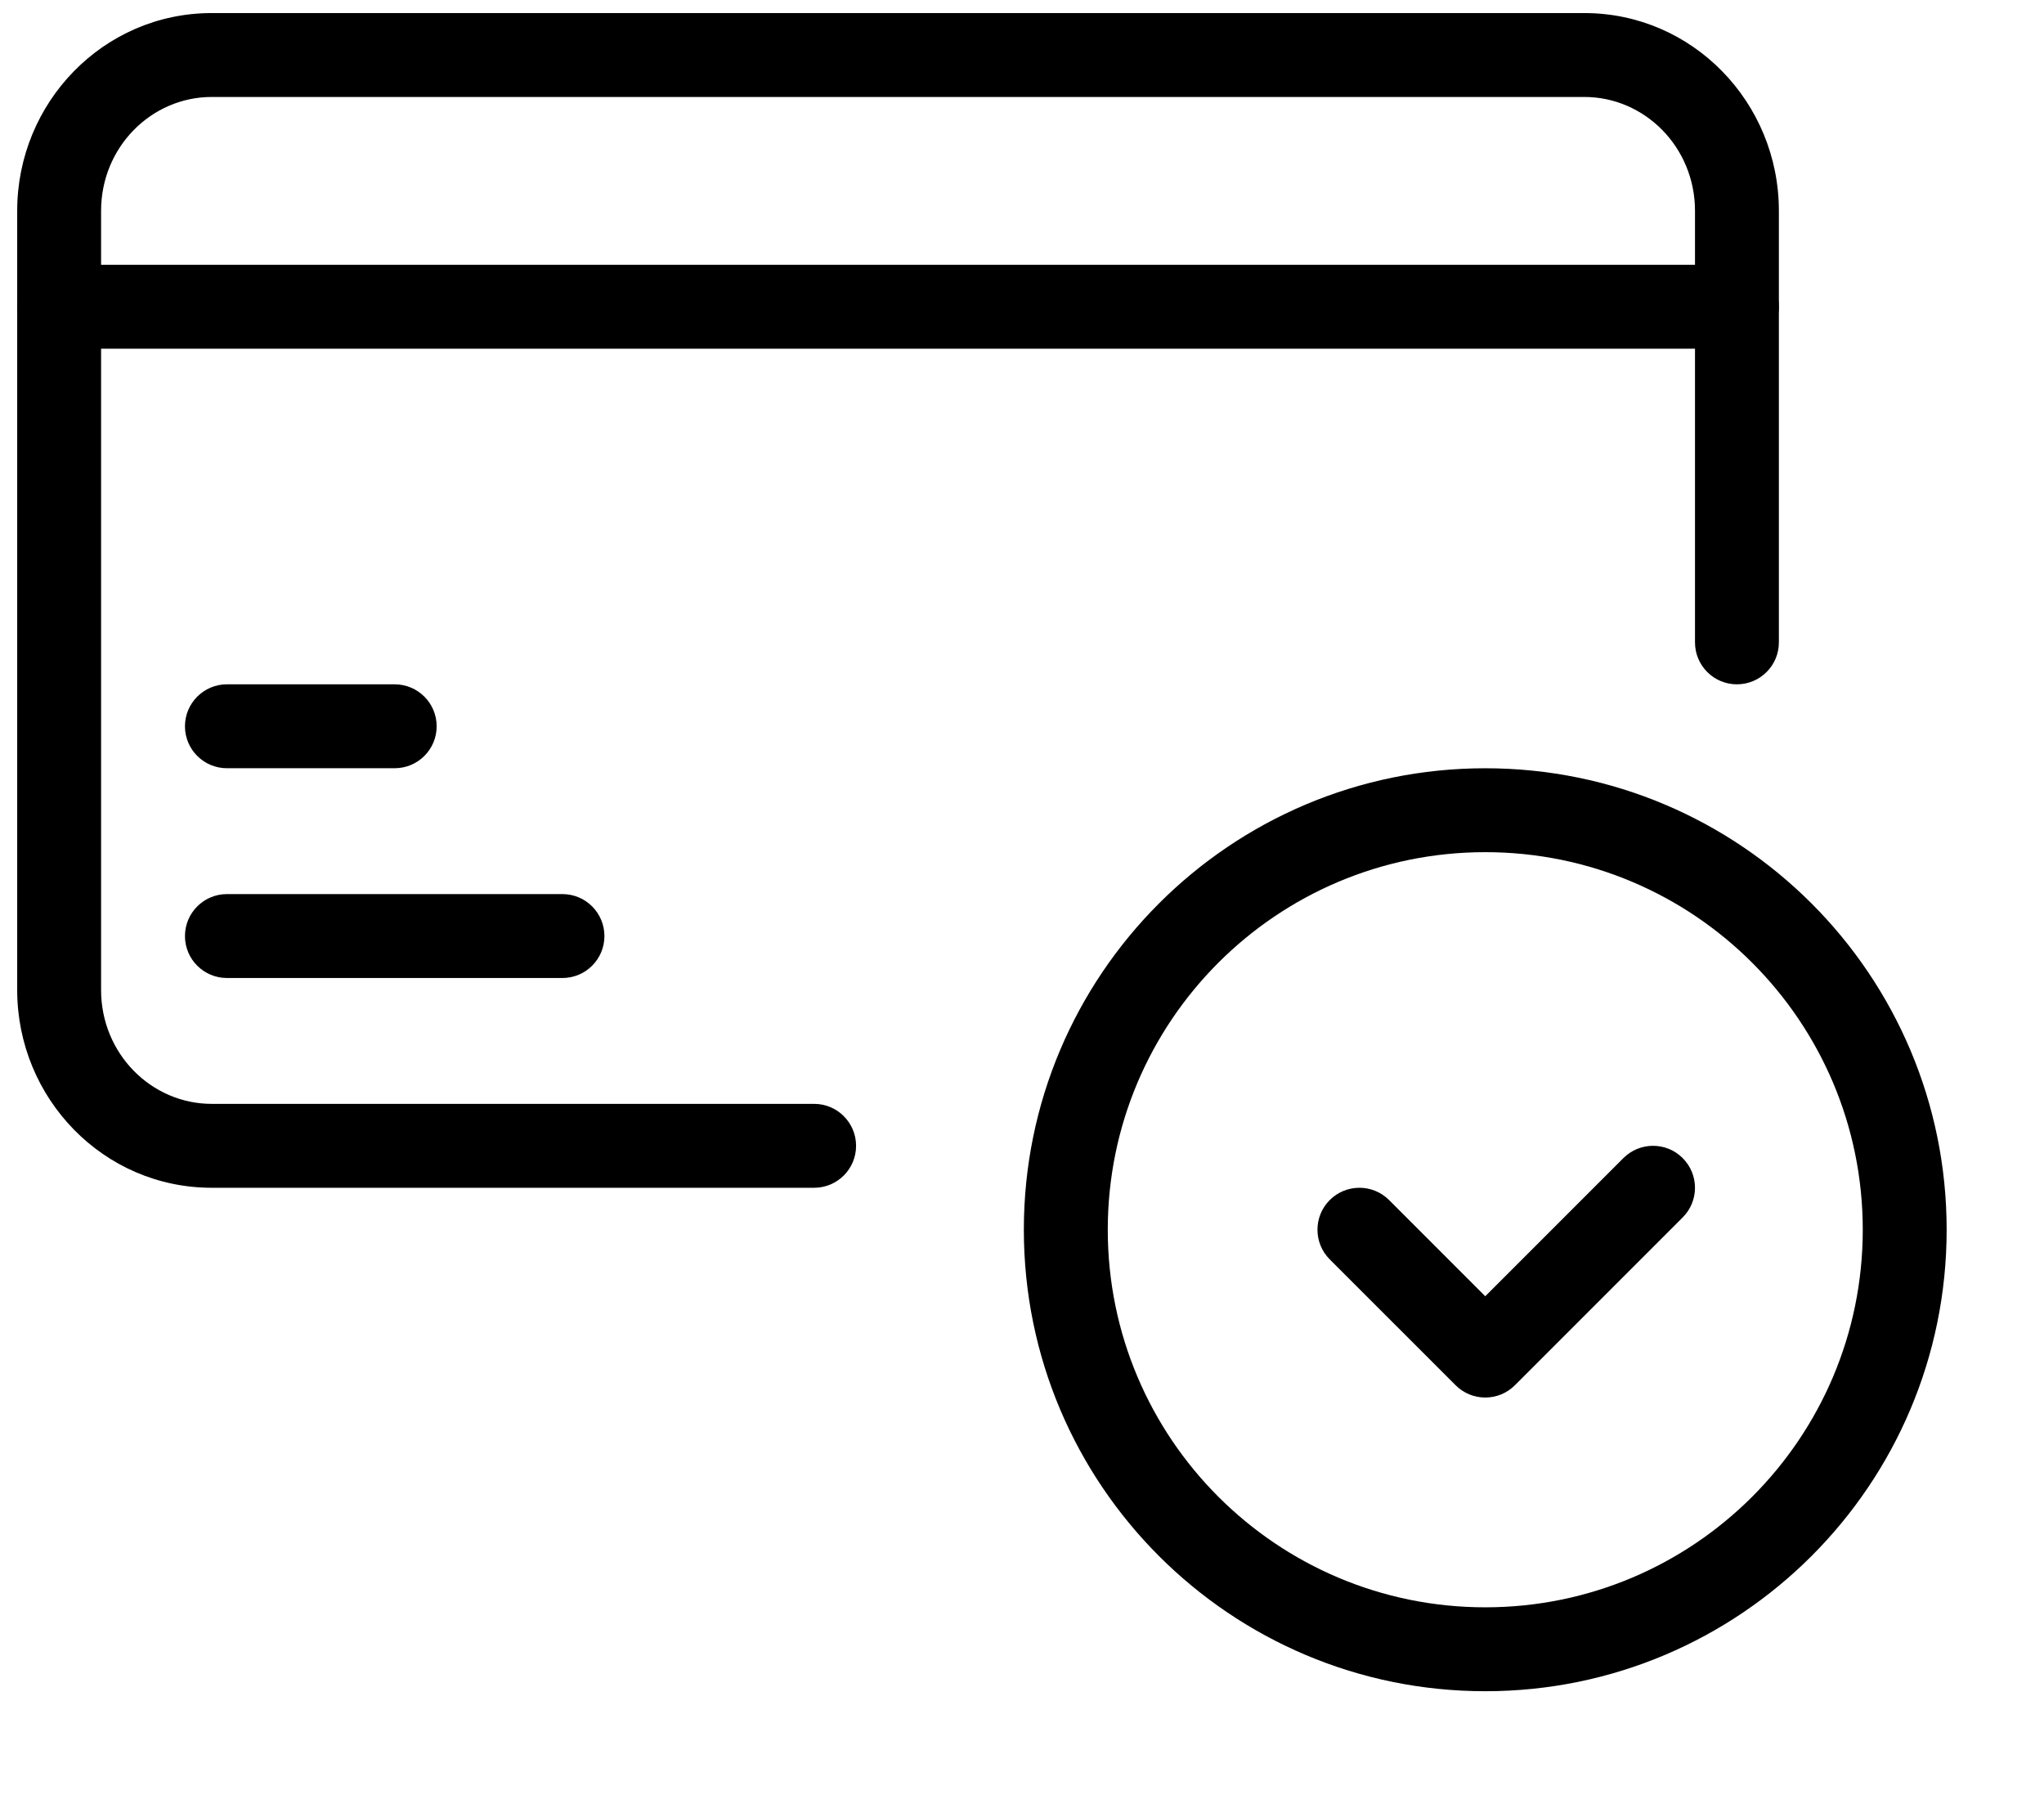 <?xml version="1.0" encoding="UTF-8"?>
<svg xmlns="http://www.w3.org/2000/svg" width="51" height="45" viewBox="0 0 51 45" fill="none">
  <path fill-rule="evenodd" clip-rule="evenodd" d="M0.429 5.26C0.429 2.556 2.58 0.326 5.281 0.326H39.532C42.233 0.326 44.385 2.556 44.385 5.26V16.025C44.385 16.603 43.916 17.071 43.338 17.071C42.76 17.071 42.292 16.603 42.292 16.025V5.26C42.292 3.67 41.035 2.419 39.532 2.419H5.281C3.778 2.419 2.522 3.67 2.522 5.26V24.696C2.522 26.286 3.778 27.537 5.281 27.537H20.314C20.892 27.537 21.36 28.006 21.36 28.584C21.36 29.162 20.892 29.63 20.314 29.63H5.281C2.58 29.63 0.429 27.4 0.429 24.696V5.26Z" fill="#000000"></path>
  <path fill-rule="evenodd" clip-rule="evenodd" d="M0.429 7.652C0.429 7.074 0.897 6.605 1.475 6.605H43.338C43.916 6.605 44.385 7.074 44.385 7.652C44.385 8.23 43.916 8.699 43.338 8.699H1.475C0.897 8.699 0.429 8.23 0.429 7.652Z" fill="#000000"></path>
  <path fill-rule="evenodd" clip-rule="evenodd" d="M4.615 18.118C4.615 17.54 5.084 17.071 5.662 17.071H9.848C10.426 17.071 10.895 17.54 10.895 18.118C10.895 18.696 10.426 19.164 9.848 19.164H5.662C5.084 19.164 4.615 18.696 4.615 18.118Z" fill="#000000"></path>
  <path fill-rule="evenodd" clip-rule="evenodd" d="M4.615 23.351C4.615 22.773 5.084 22.304 5.662 22.304H14.034C14.612 22.304 15.081 22.773 15.081 23.351C15.081 23.929 14.612 24.397 14.034 24.397H5.662C5.084 24.397 4.615 23.929 4.615 23.351Z" fill="#000000"></path>
  <path fill-rule="evenodd" clip-rule="evenodd" d="M37.059 21.258C31.857 21.258 27.64 25.475 27.64 30.677C27.64 35.879 31.857 40.096 37.059 40.096C42.261 40.096 46.478 35.879 46.478 30.677C46.478 25.475 42.261 21.258 37.059 21.258ZM25.546 30.677C25.546 24.319 30.701 19.165 37.059 19.165C43.417 19.165 48.571 24.319 48.571 30.677C48.571 37.035 43.417 42.189 37.059 42.189C30.701 42.189 25.546 37.035 25.546 30.677Z" fill="#000000"></path>
  <path fill-rule="evenodd" clip-rule="evenodd" d="M40.505 28.89C40.914 28.481 41.577 28.481 41.985 28.89C42.394 29.299 42.394 29.961 41.985 30.37L37.799 34.556C37.39 34.965 36.727 34.965 36.319 34.556L33.179 31.417C32.77 31.008 32.77 30.345 33.179 29.936C33.588 29.528 34.251 29.528 34.659 29.936L37.059 32.336L40.505 28.89Z" fill="#000000"></path>
</svg>
